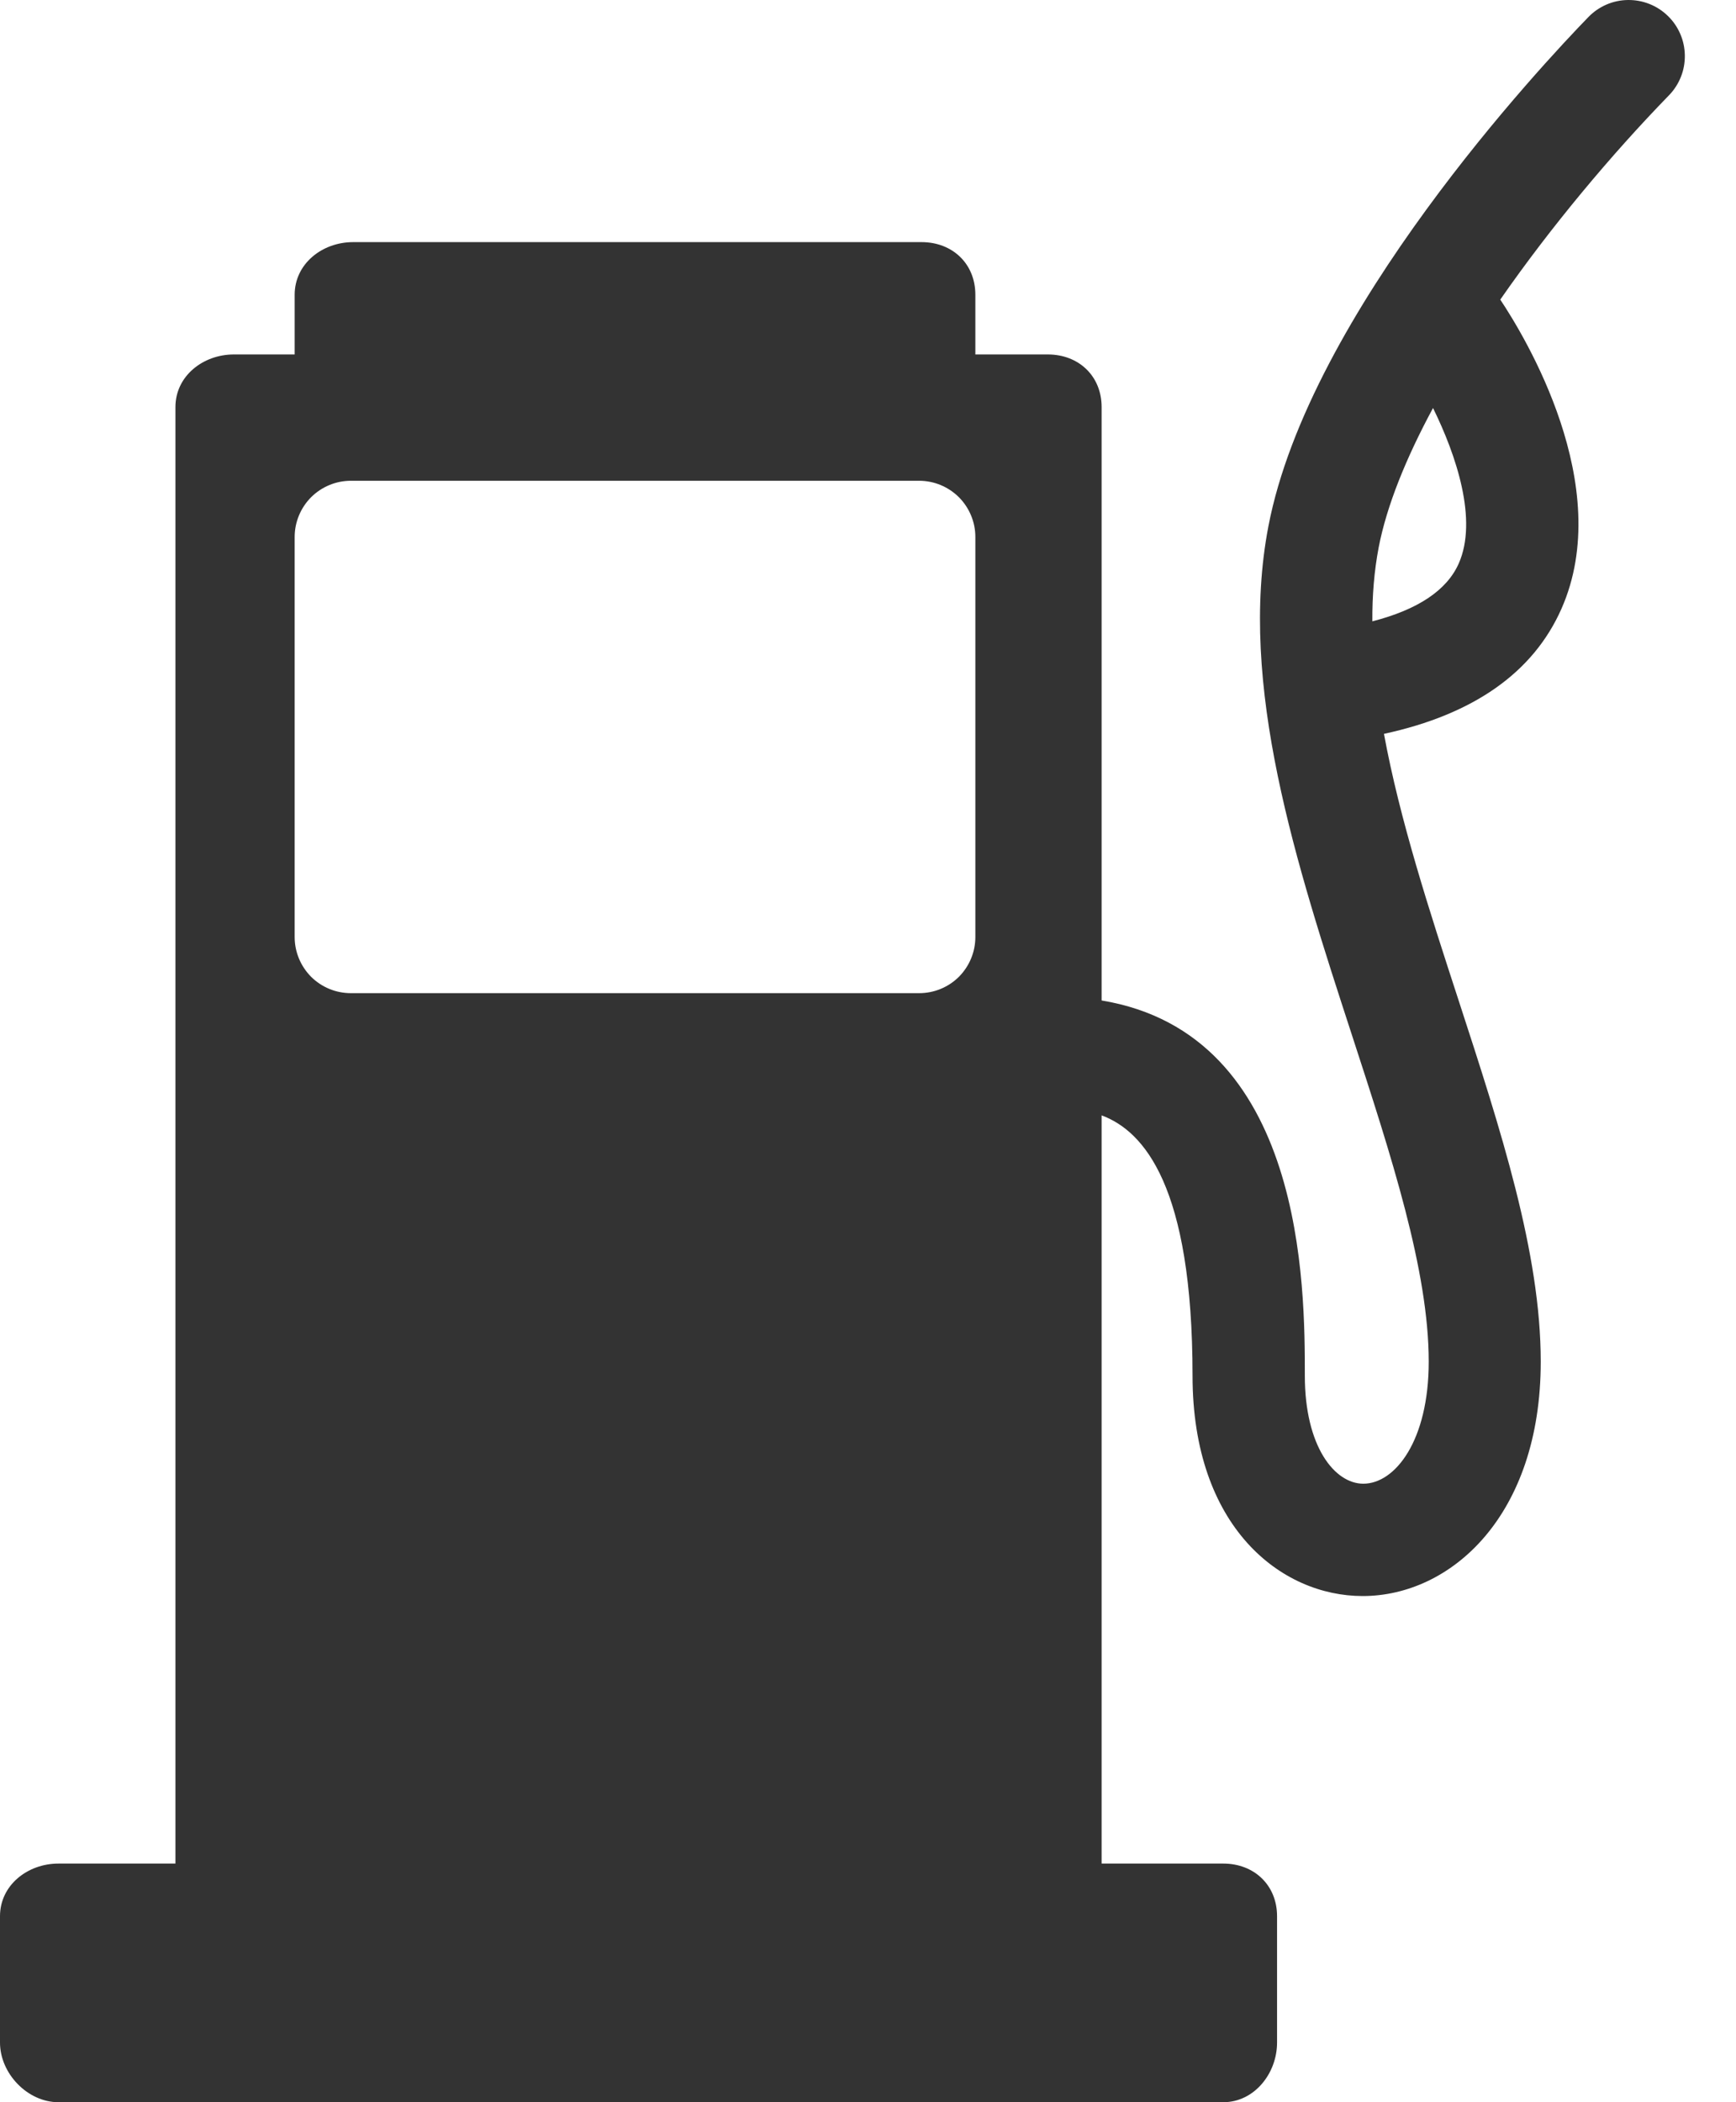 <svg width="19" height="23" viewBox="0 0 19 23" fill="none" xmlns="http://www.w3.org/2000/svg">
<path d="M18.254 0.174C18.137 0.06 17.98 -0.002 17.817 6.15297e-05C17.654 0.002 17.499 0.069 17.385 0.186C16.879 0.707 14.329 3.425 13.882 5.759C13.549 7.498 14.184 9.444 14.797 11.326C15.229 12.652 15.637 13.903 15.637 14.898C15.637 15.765 15.268 16.233 14.921 16.233C14.609 16.233 14.281 15.828 14.281 15.052C14.281 14.095 14.284 11.315 12.057 10.946V4.454C12.057 4.115 11.807 3.878 11.468 3.878H10.675V3.225C10.675 2.886 10.425 2.649 10.086 2.649H3.865C3.526 2.649 3.225 2.886 3.225 3.225V3.878H2.56C2.221 3.878 1.92 4.115 1.92 4.454V20.389H0.64C0.301 20.389 0 20.626 0 20.965V22.347C0 22.686 0.301 23 0.64 23H13.388C13.727 23 13.977 22.686 13.977 22.347V20.965C13.977 20.626 13.727 20.389 13.388 20.389H12.057V12.203C12.518 12.375 13.052 12.973 13.052 15.052C13.052 16.708 14.021 17.462 14.914 17.462C15.881 17.462 16.863 16.582 16.863 14.898C16.863 13.708 16.427 12.366 15.964 10.945C15.645 9.967 15.32 8.969 15.147 8.029C16.127 7.817 16.78 7.359 17.089 6.662C17.685 5.316 16.687 3.678 16.42 3.278C16.977 2.477 17.636 1.691 18.266 1.043C18.323 0.985 18.367 0.916 18.397 0.841C18.427 0.766 18.441 0.686 18.44 0.606C18.439 0.525 18.422 0.445 18.39 0.371C18.358 0.297 18.312 0.23 18.254 0.174ZM10.675 10.252C10.675 10.415 10.61 10.571 10.495 10.687C10.379 10.802 10.223 10.866 10.06 10.866H3.84C3.677 10.866 3.521 10.802 3.405 10.687C3.29 10.571 3.225 10.415 3.225 10.252V5.875C3.225 5.712 3.29 5.556 3.405 5.44C3.521 5.325 3.677 5.26 3.84 5.26H10.06C10.223 5.26 10.379 5.325 10.495 5.44C10.61 5.556 10.675 5.712 10.675 5.875V10.252ZM15.965 6.166C15.835 6.459 15.517 6.67 15.02 6.798C15.018 6.518 15.04 6.248 15.089 5.99C15.177 5.532 15.39 5.009 15.684 4.464C15.938 4.98 16.177 5.689 15.965 6.166Z" fill="#333333"/>
</svg>

